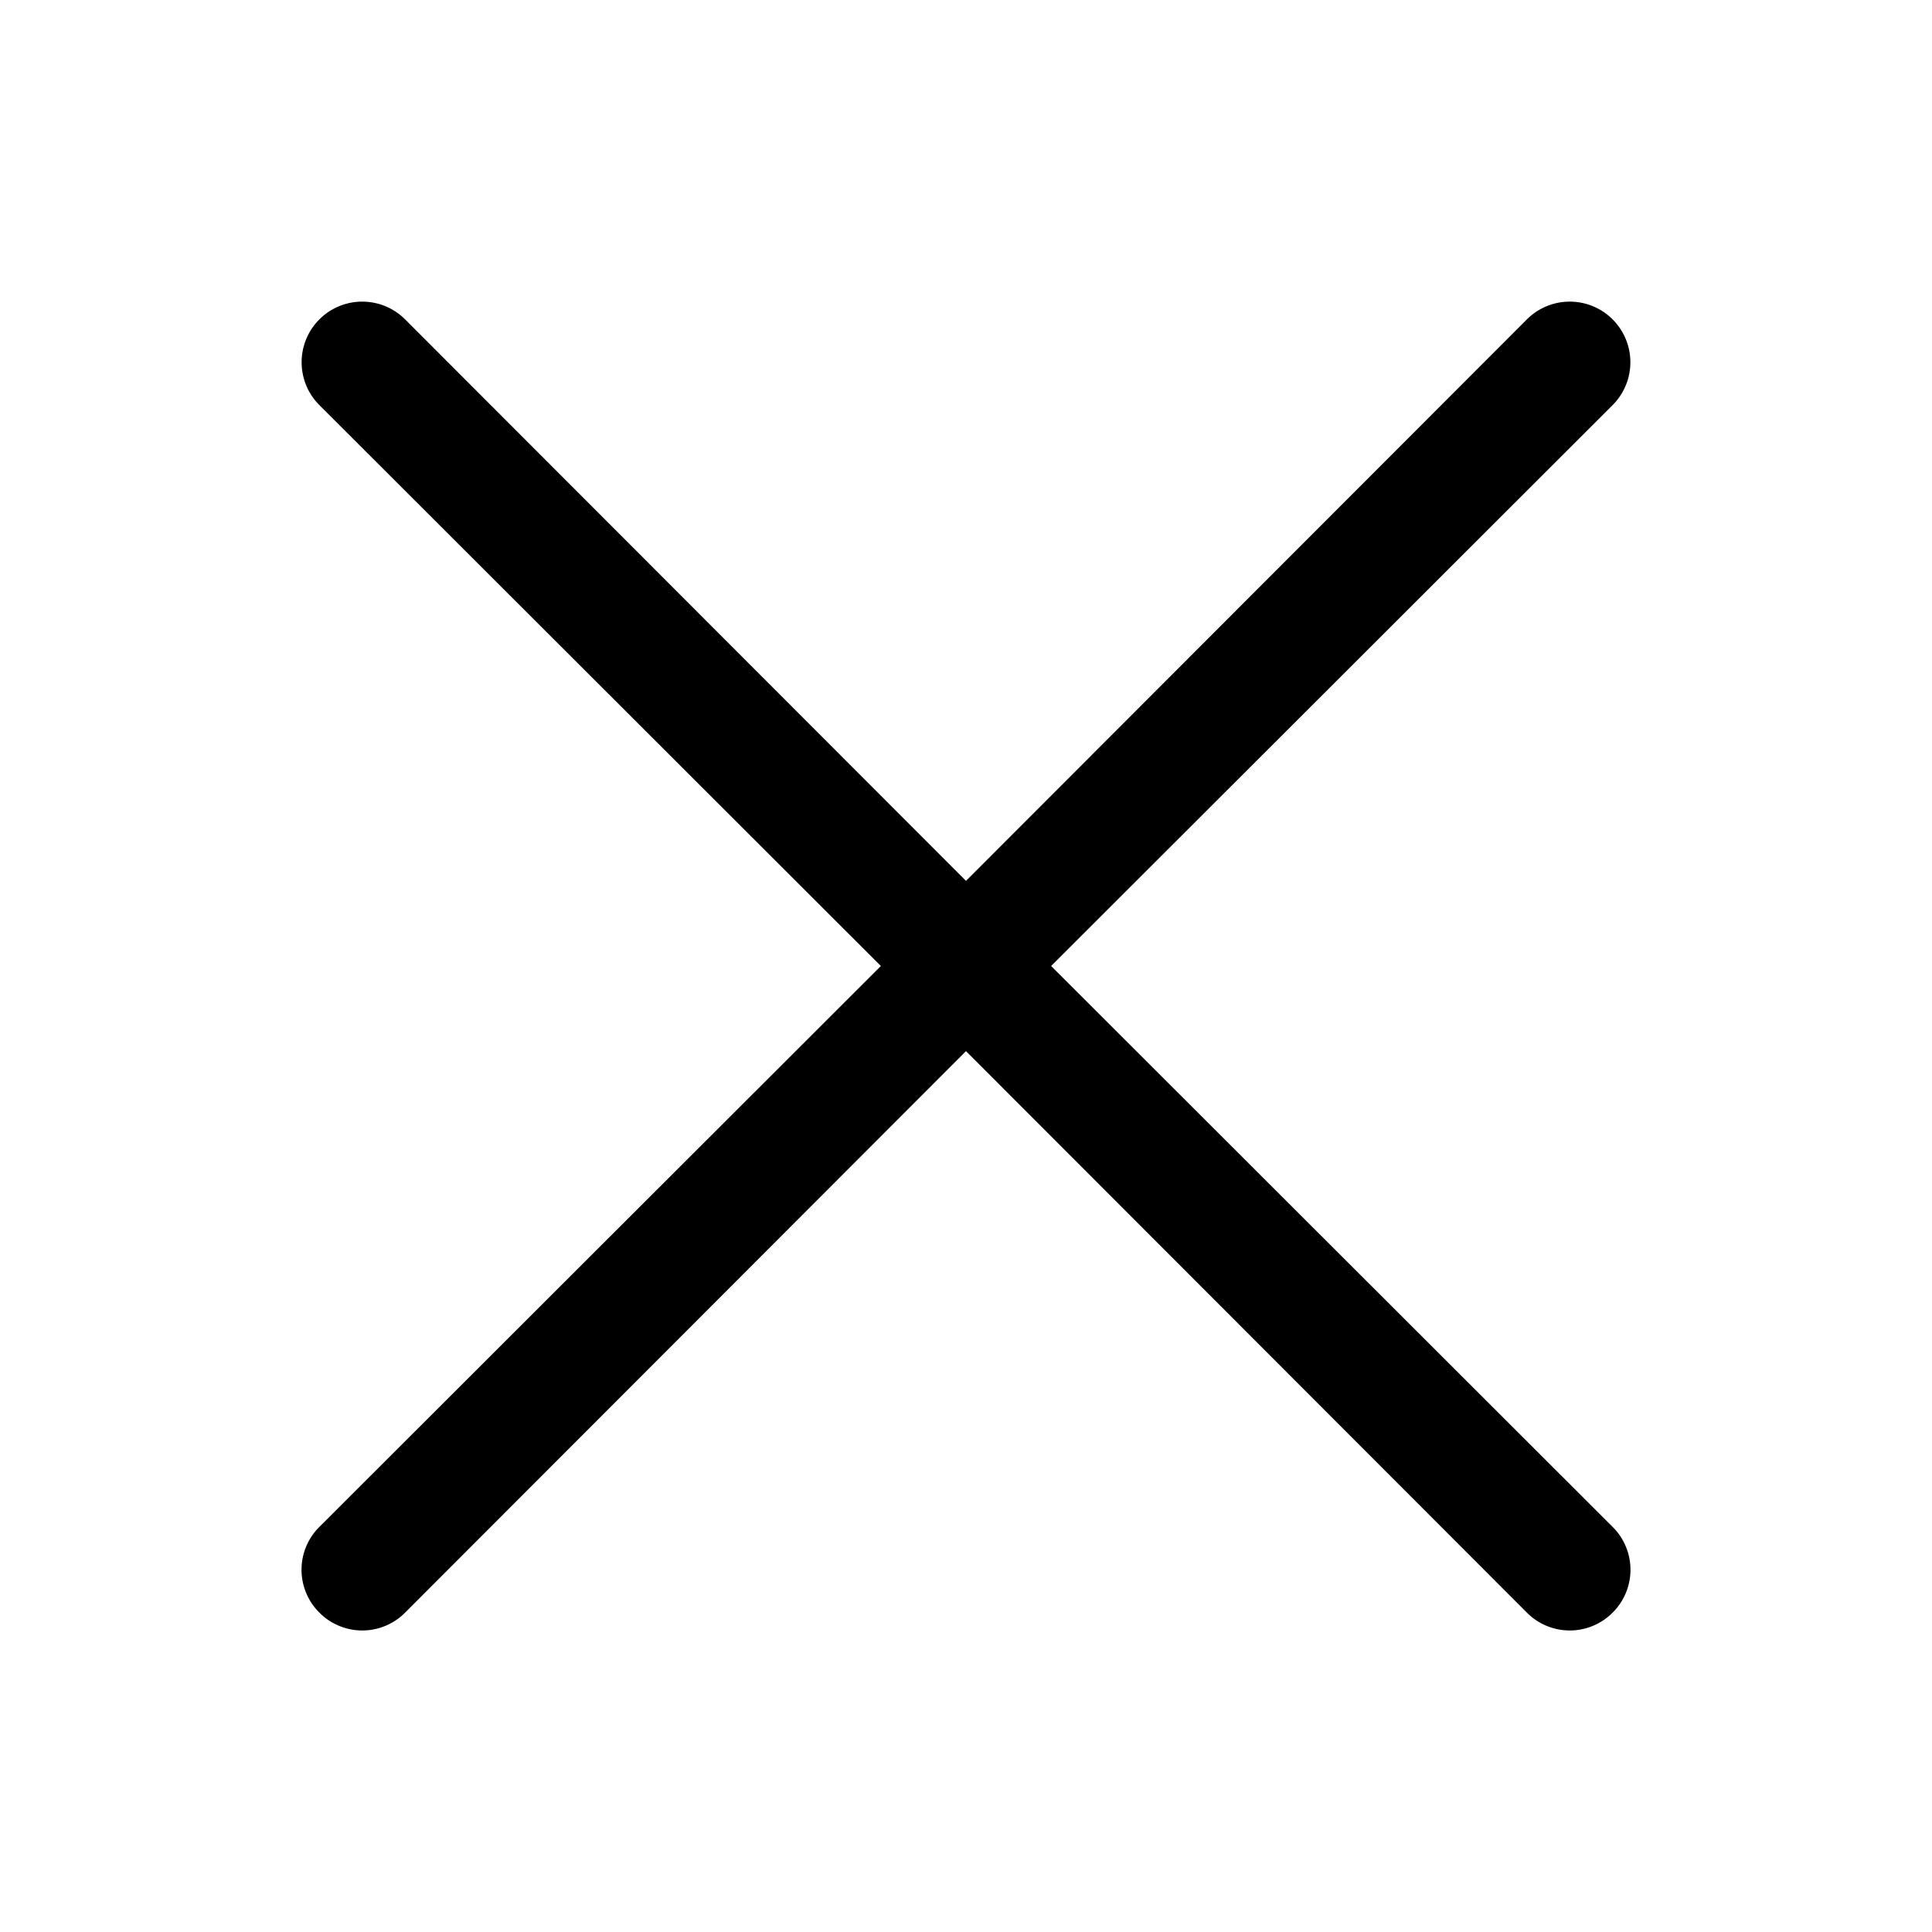 <?xml version="1.0" ?><svg data-name="Layer 1" id="Layer_1" viewBox="0 0 32 32" xmlns="http://www.w3.org/2000/svg"><title/><path d="M17.41,16l9.3-9.29a1,1,0,1,0-1.42-1.42L16,14.59,6.71,5.29A1,1,0,0,0,5.29,6.71L14.59,16l-9.3,9.29a1,1,0,0,0,0,1.42,1,1,0,0,0,1.42,0L16,17.41l9.29,9.3a1,1,0,0,0,1.42,0,1,1,0,0,0,0-1.42Z"/></svg>